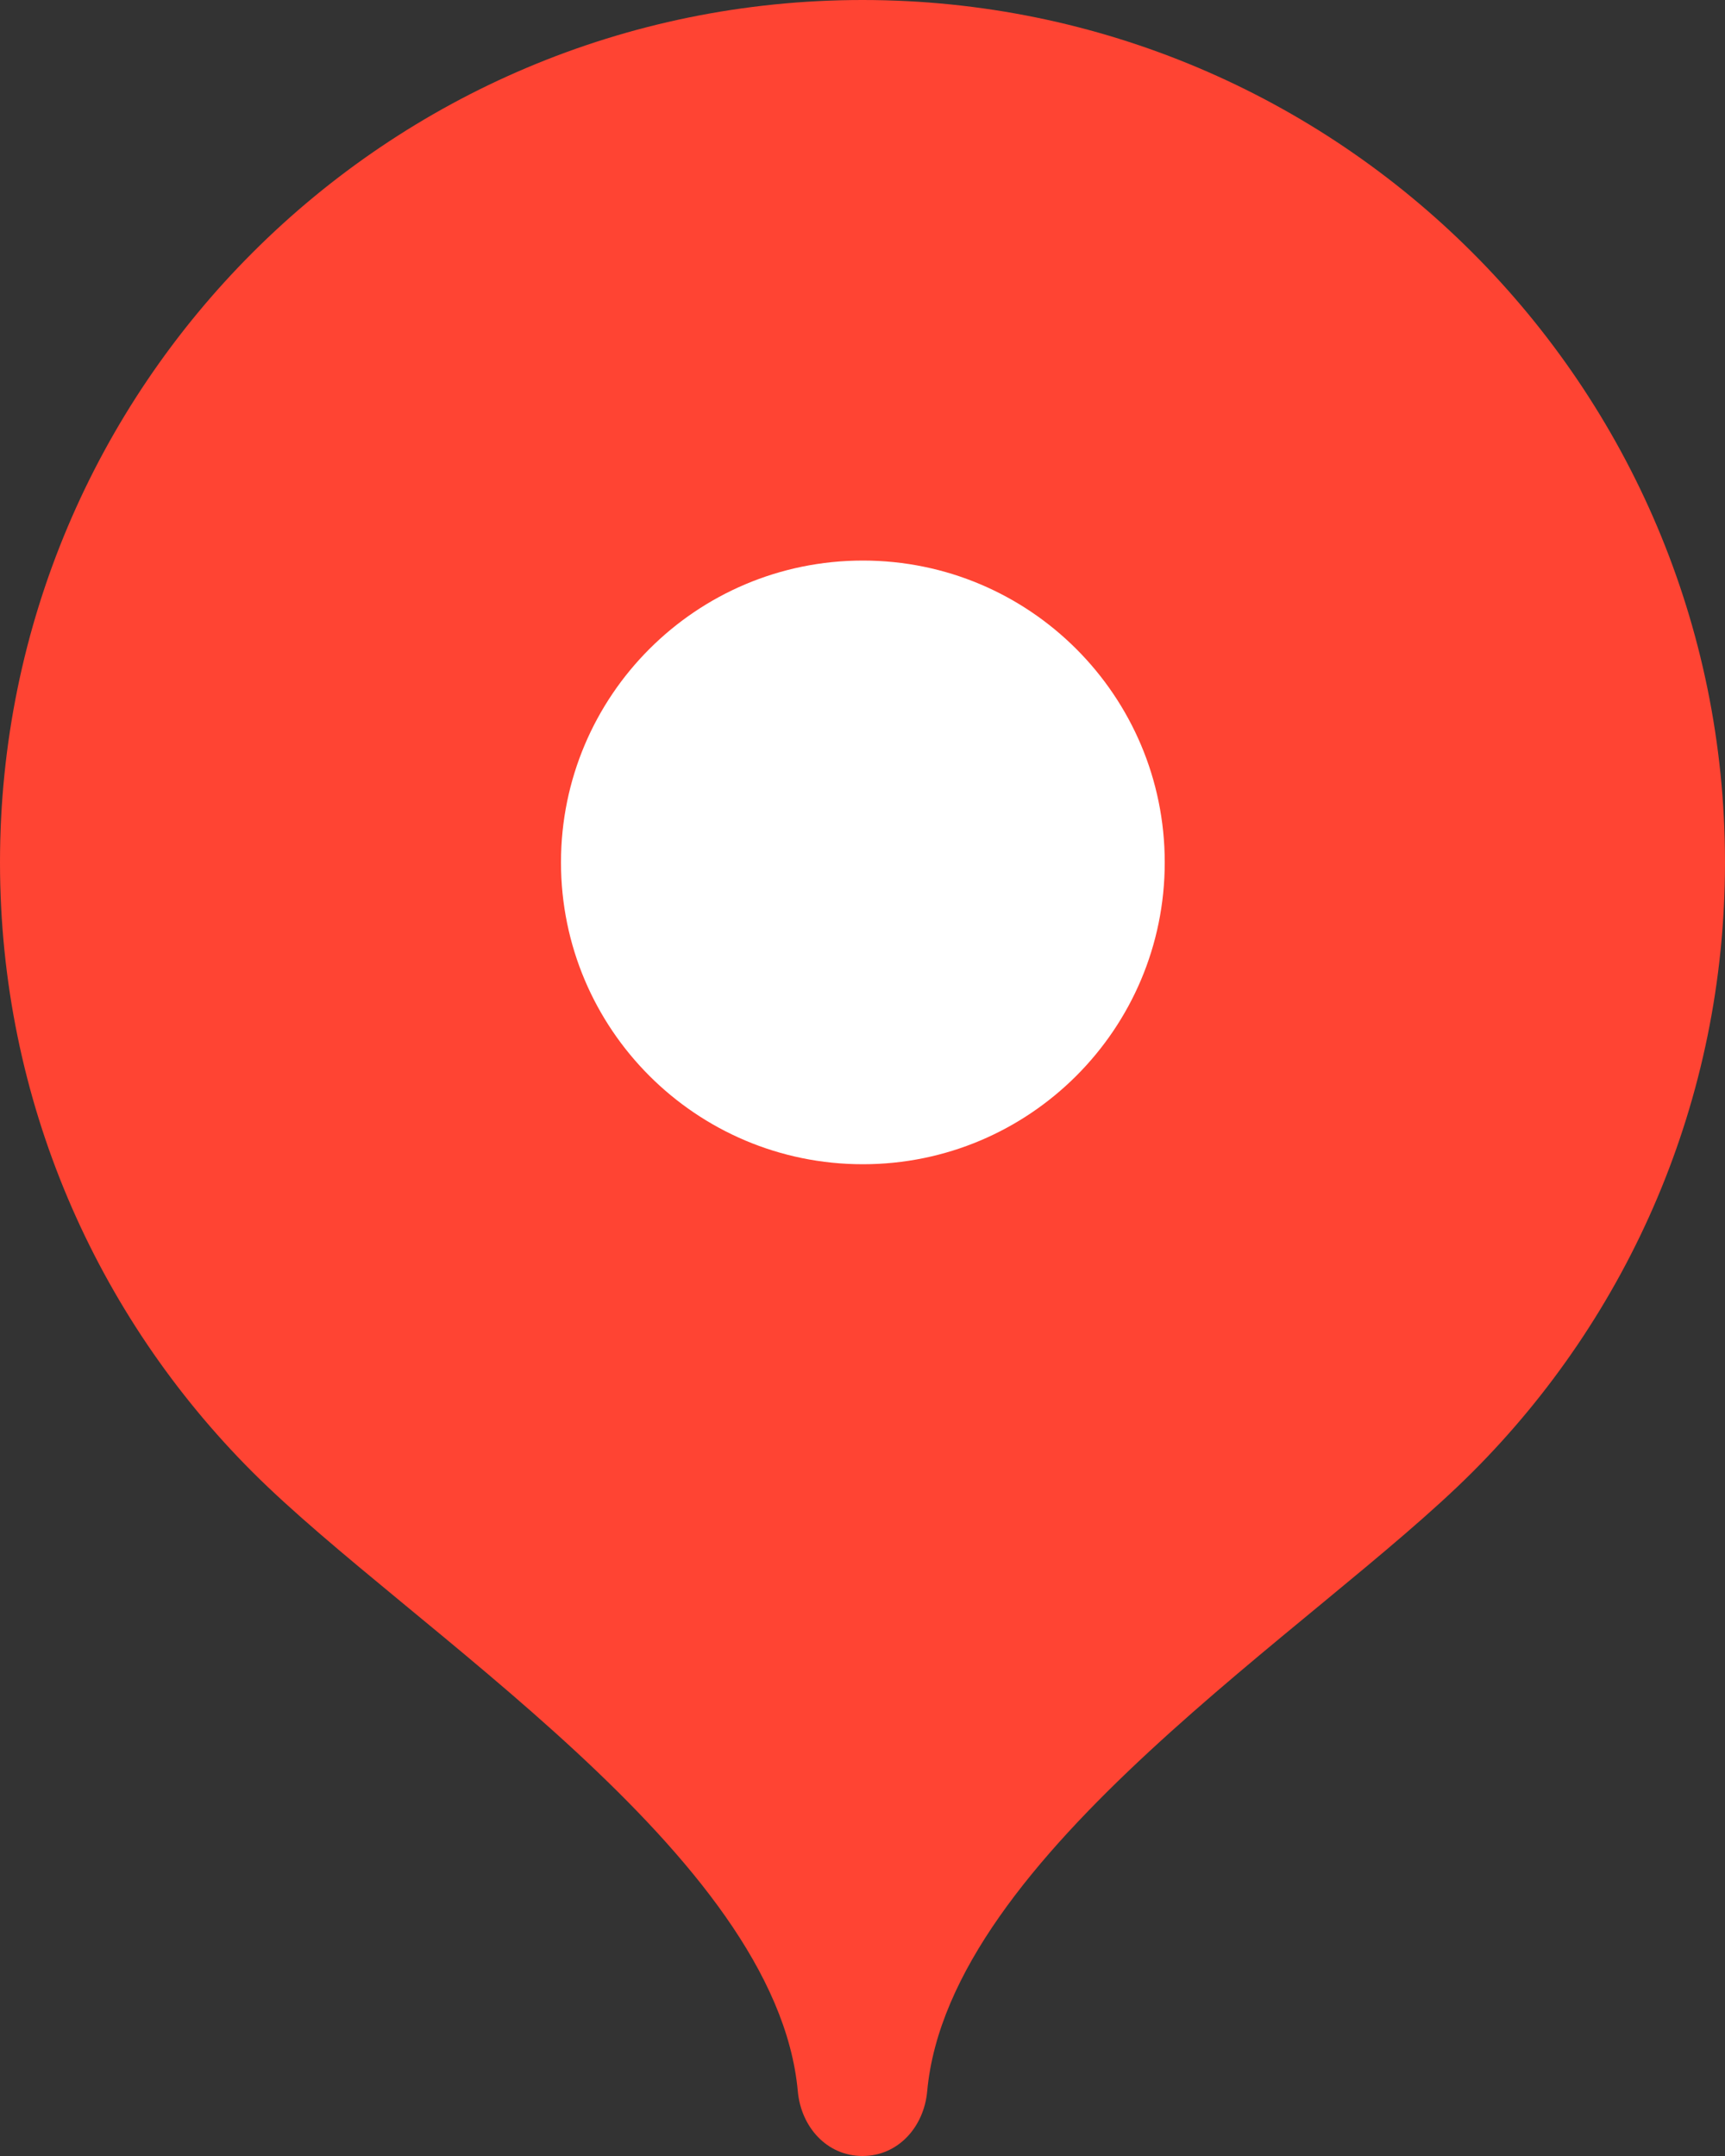<svg width="24" height="30" viewBox="0 0 24 30" fill="none" xmlns="http://www.w3.org/2000/svg">
<rect x="0" y="0" width="24" height="30" fill="#333333" stroke="none"/>
<path d="M12 0C5.372 0 0 5.372 0 12C0 15.313 1.342 18.312 3.513 20.483C5.684 22.656 10.8 25.8 11.1 29.1C11.145 29.595 11.503 30 12 30C12.497 30 12.855 29.595 12.9 29.1C13.2 25.8 18.316 22.656 20.487 20.483C22.658 18.312 24 15.313 24 12C24 5.372 18.628 0 12 0Z" fill="#FF4433"/>
<path d="M12.005 16.2C14.324 16.2 16.205 14.32 16.205 12C16.205 9.681 14.324 7.8 12.005 7.8C9.685 7.8 7.805 9.681 7.805 12C7.805 14.32 9.685 16.2 12.005 16.2Z" fill="white"/>
</svg>
